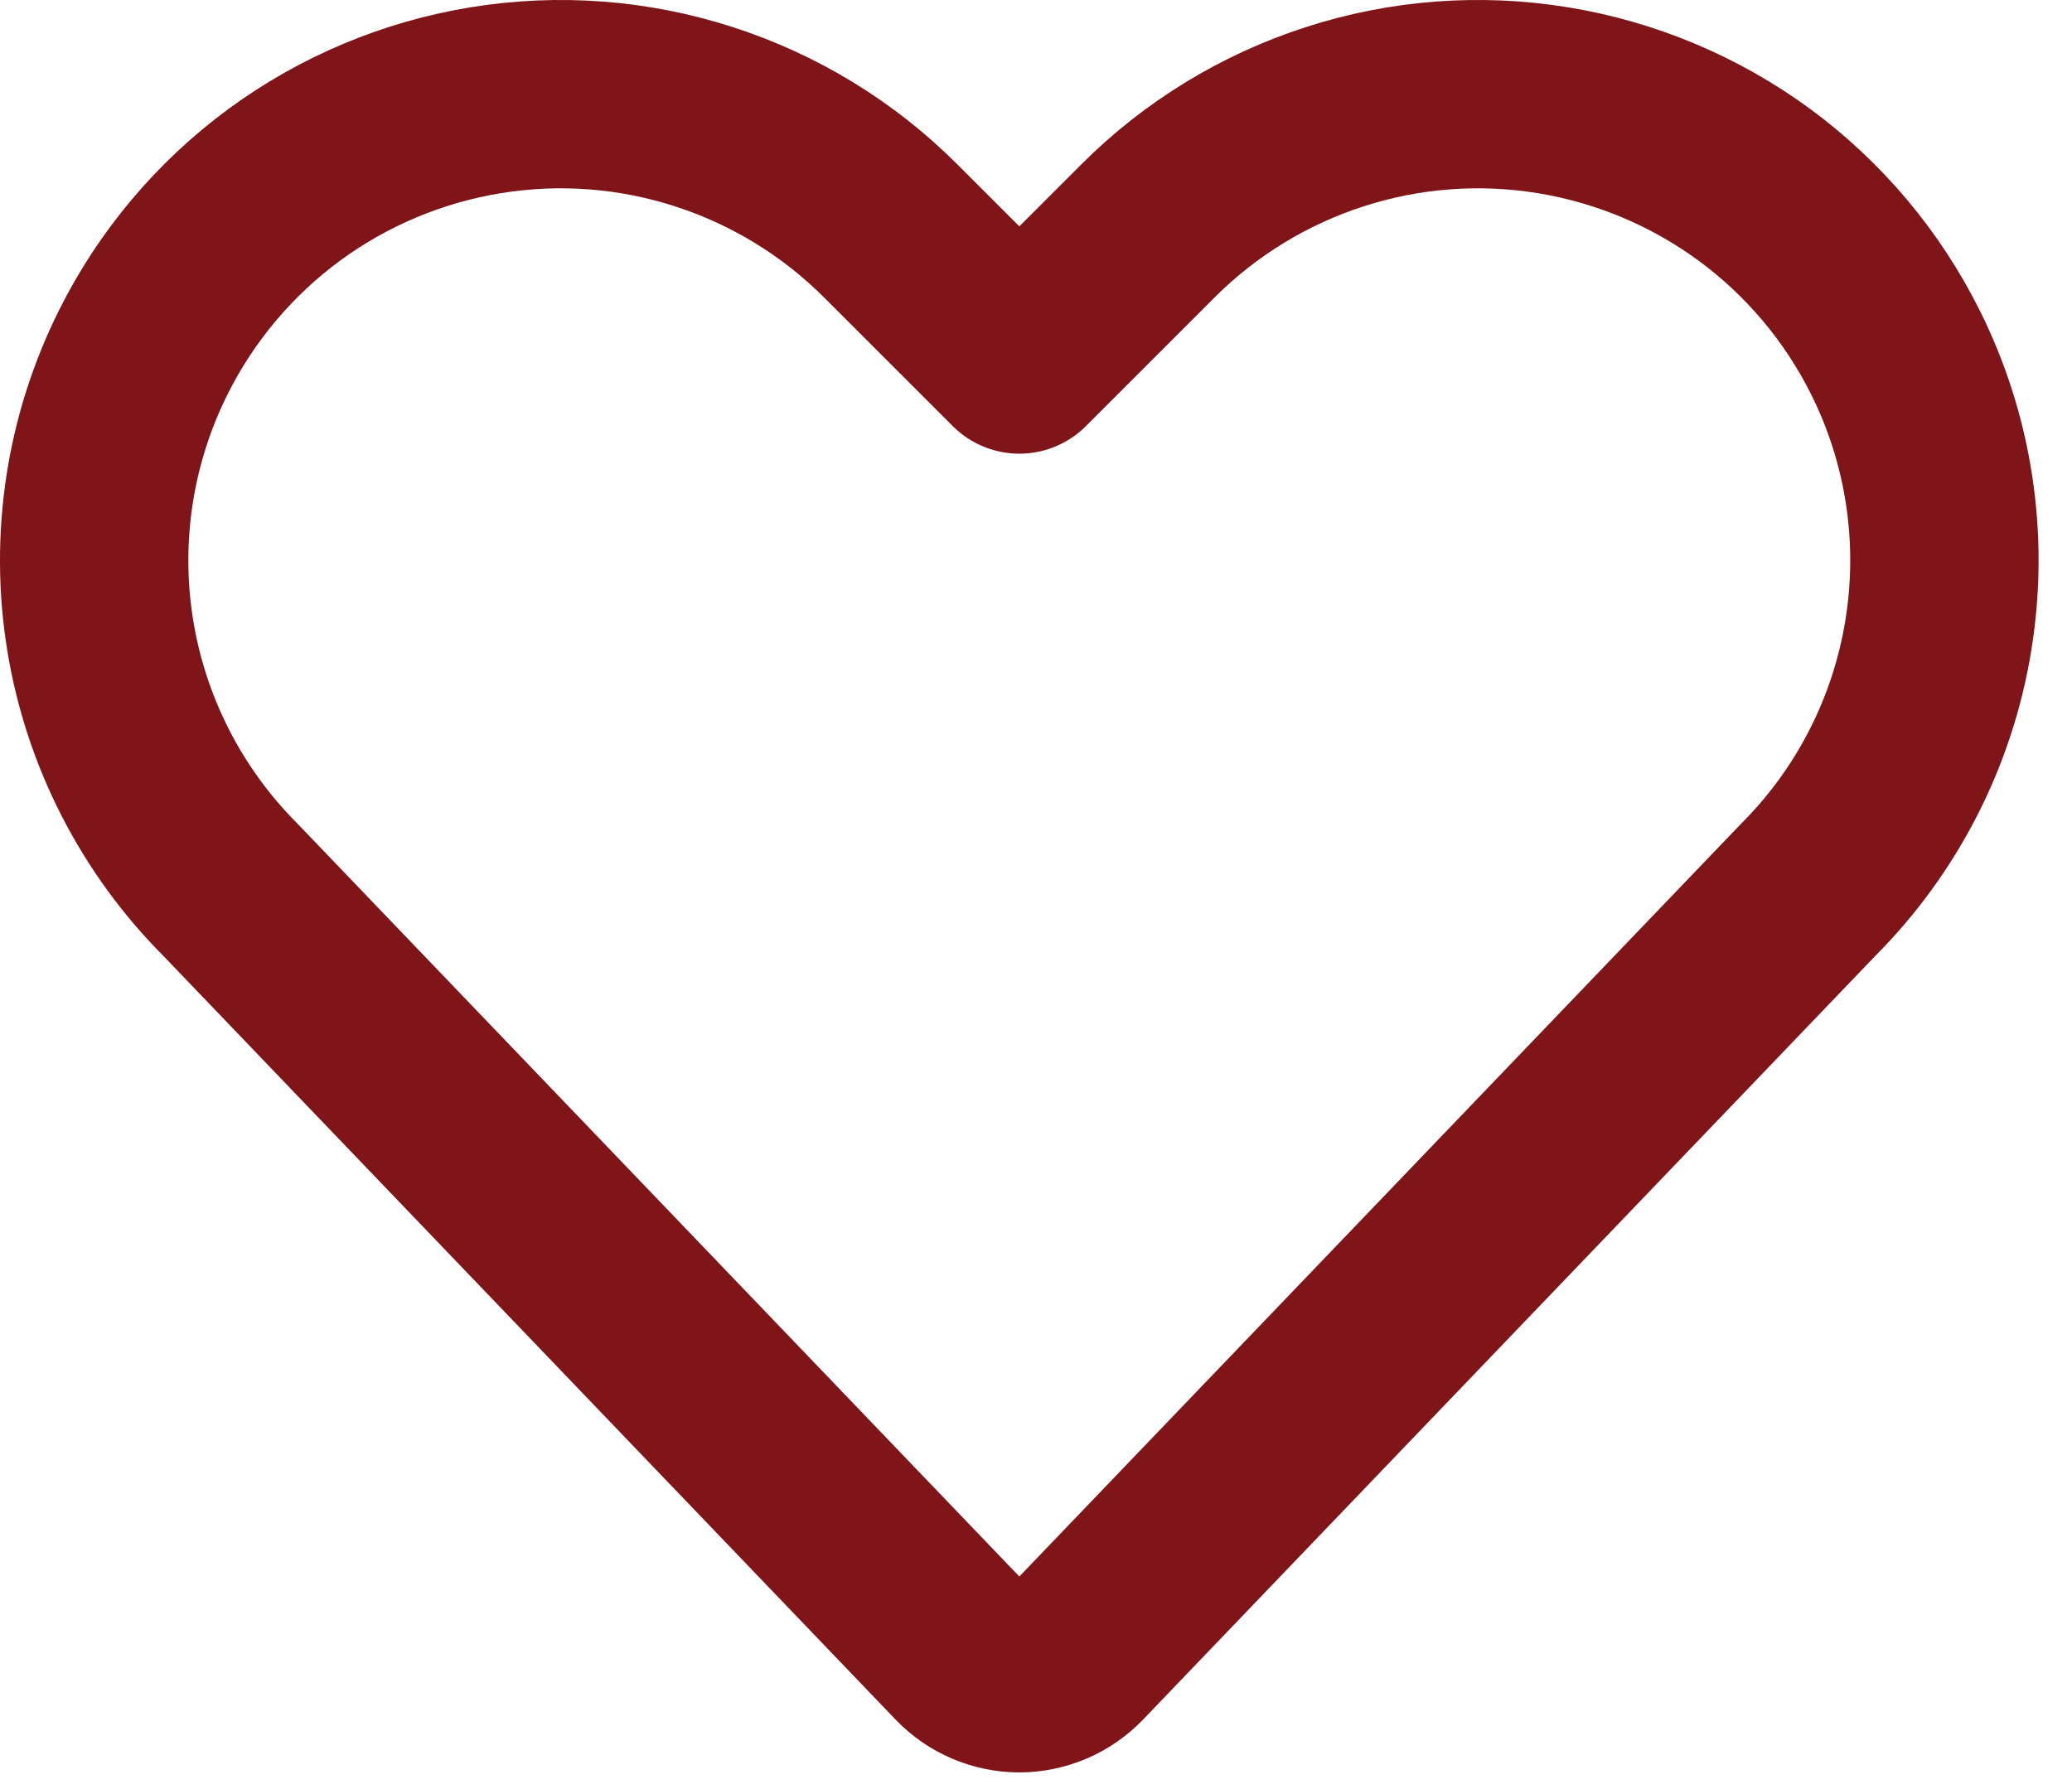 <svg width="22" height="19" viewBox="0 0 22 19" fill="none" xmlns="http://www.w3.org/2000/svg">
<path d="M11.414 17.571C11.337 17.65 11.246 17.714 11.144 17.757C11.043 17.8 10.933 17.823 10.823 17.823C10.712 17.823 10.603 17.8 10.502 17.757C10.4 17.714 10.308 17.65 10.232 17.571L2.451 9.454C1.716 8.719 1.231 7.772 1.064 6.746C0.897 5.72 1.058 4.667 1.523 3.738V3.738C1.874 3.036 2.387 2.427 3.019 1.962C3.651 1.498 4.385 1.19 5.16 1.064C5.935 0.938 6.728 0.998 7.475 1.24C8.222 1.481 8.901 1.896 9.456 2.451L10.823 3.818L12.19 2.451C12.745 1.896 13.424 1.481 14.171 1.24C14.917 0.998 15.711 0.938 16.486 1.064C17.26 1.19 17.994 1.498 18.627 1.962C19.259 2.427 19.772 3.036 20.123 3.738V3.738C20.588 4.667 20.748 5.72 20.581 6.746C20.415 7.772 19.93 8.719 19.195 9.454L11.414 17.571Z" stroke="#7F1518" stroke-width="2" stroke-linecap="round" stroke-linejoin="round"/>
</svg>
